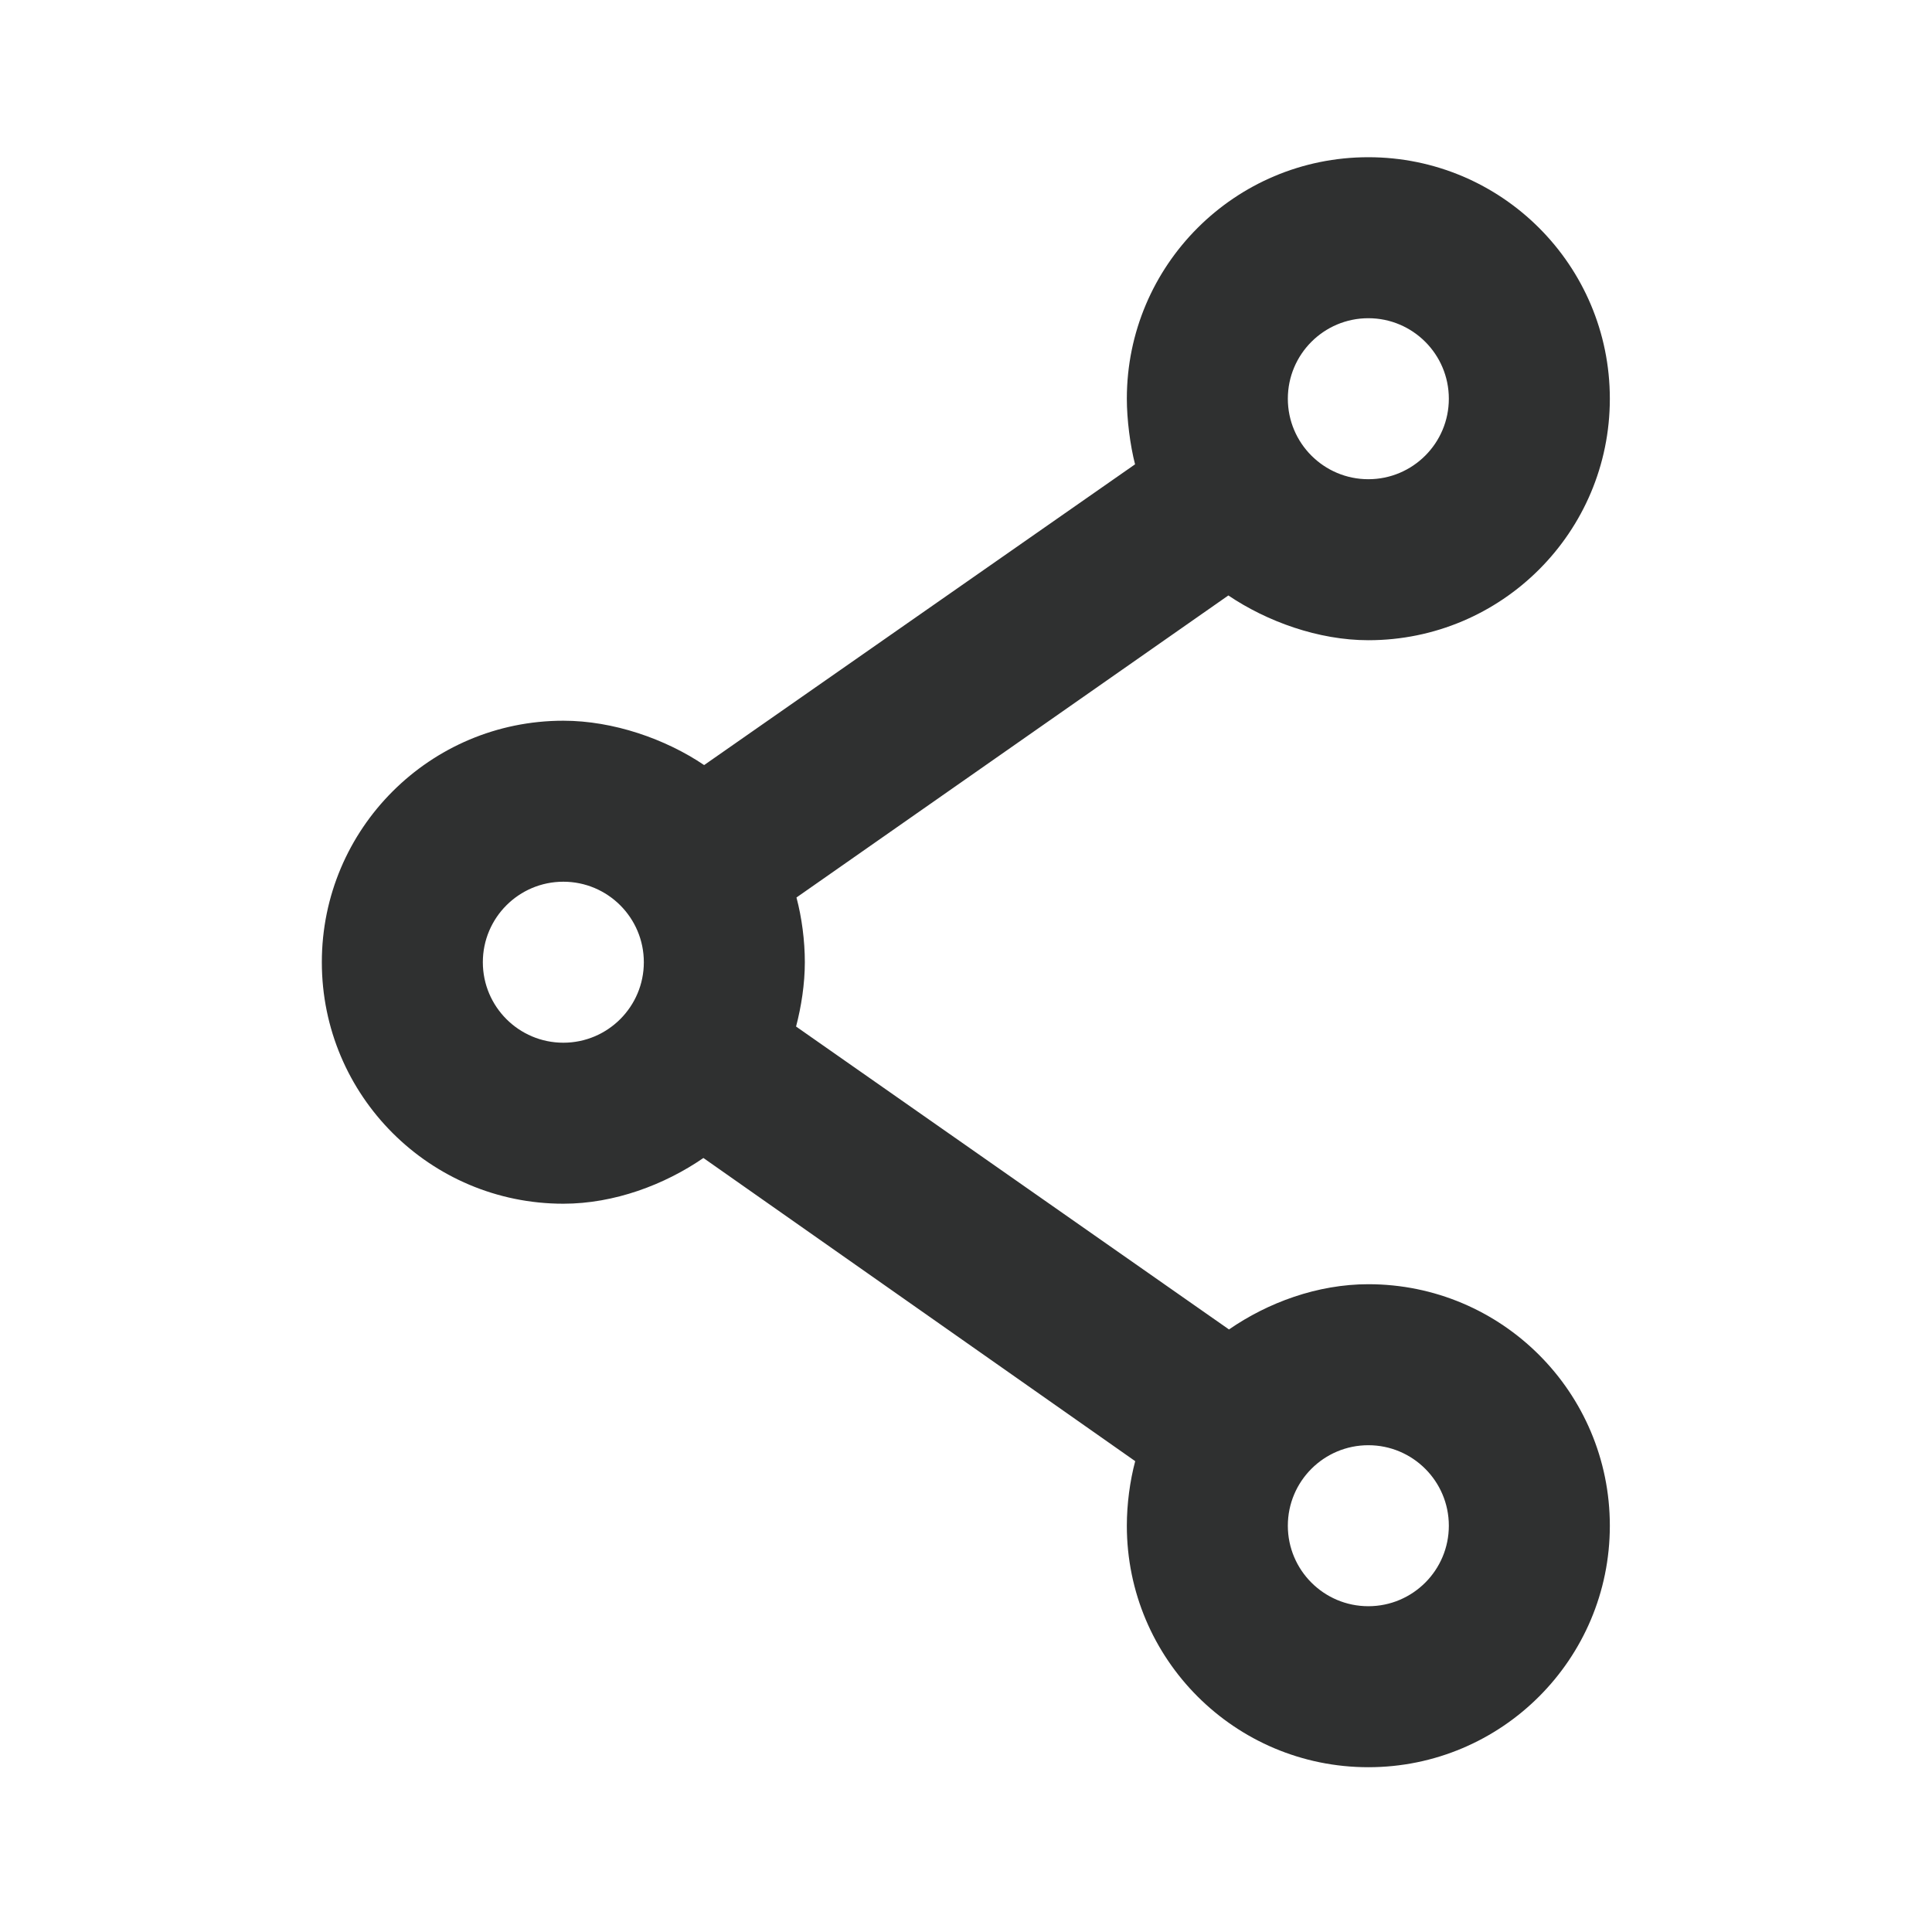 <svg width="24" height="24" viewBox="0 0 24 24" fill="none" xmlns="http://www.w3.org/2000/svg">
<path d="M16.998 1.953C15.341 1.953 13.998 3.296 13.998 4.953C13.998 5.21 14.039 5.53 14.1 5.768L8.747 9.504C8.268 9.18 7.619 8.953 6.998 8.953C5.341 8.953 3.998 10.296 3.998 11.953C3.998 13.61 5.341 14.953 6.998 14.953C7.63 14.953 8.254 14.718 8.738 14.385L14.102 18.151C14.036 18.398 13.998 18.685 13.998 18.953C13.998 20.61 15.341 21.953 16.998 21.953C18.655 21.953 19.998 20.61 19.998 18.953C19.998 17.296 18.655 15.953 16.998 15.953C16.366 15.953 15.75 16.181 15.267 16.515L9.889 12.752C9.954 12.505 9.998 12.221 9.998 11.953C9.998 11.685 9.96 11.396 9.894 11.149L15.259 7.397C15.738 7.72 16.377 7.953 16.998 7.953C18.655 7.953 19.998 6.61 19.998 4.953C19.998 3.296 18.655 1.953 16.998 1.953ZM16.998 3.953C17.55 3.953 17.998 4.401 17.998 4.953C17.998 5.505 17.55 5.953 16.998 5.953C16.446 5.953 15.998 5.505 15.998 4.953C15.998 4.401 16.446 3.953 16.998 3.953ZM6.998 10.953C7.55 10.953 7.998 11.401 7.998 11.953C7.998 12.505 7.55 12.953 6.998 12.953C6.446 12.953 5.998 12.505 5.998 11.953C5.998 11.401 6.446 10.953 6.998 10.953ZM16.998 17.953C17.55 17.953 17.998 18.401 17.998 18.953C17.998 19.505 17.55 19.953 16.998 19.953C16.446 19.953 15.998 19.505 15.998 18.953C15.998 18.401 16.446 17.953 16.998 17.953Z" fill="#2F3030"/>
</svg>

